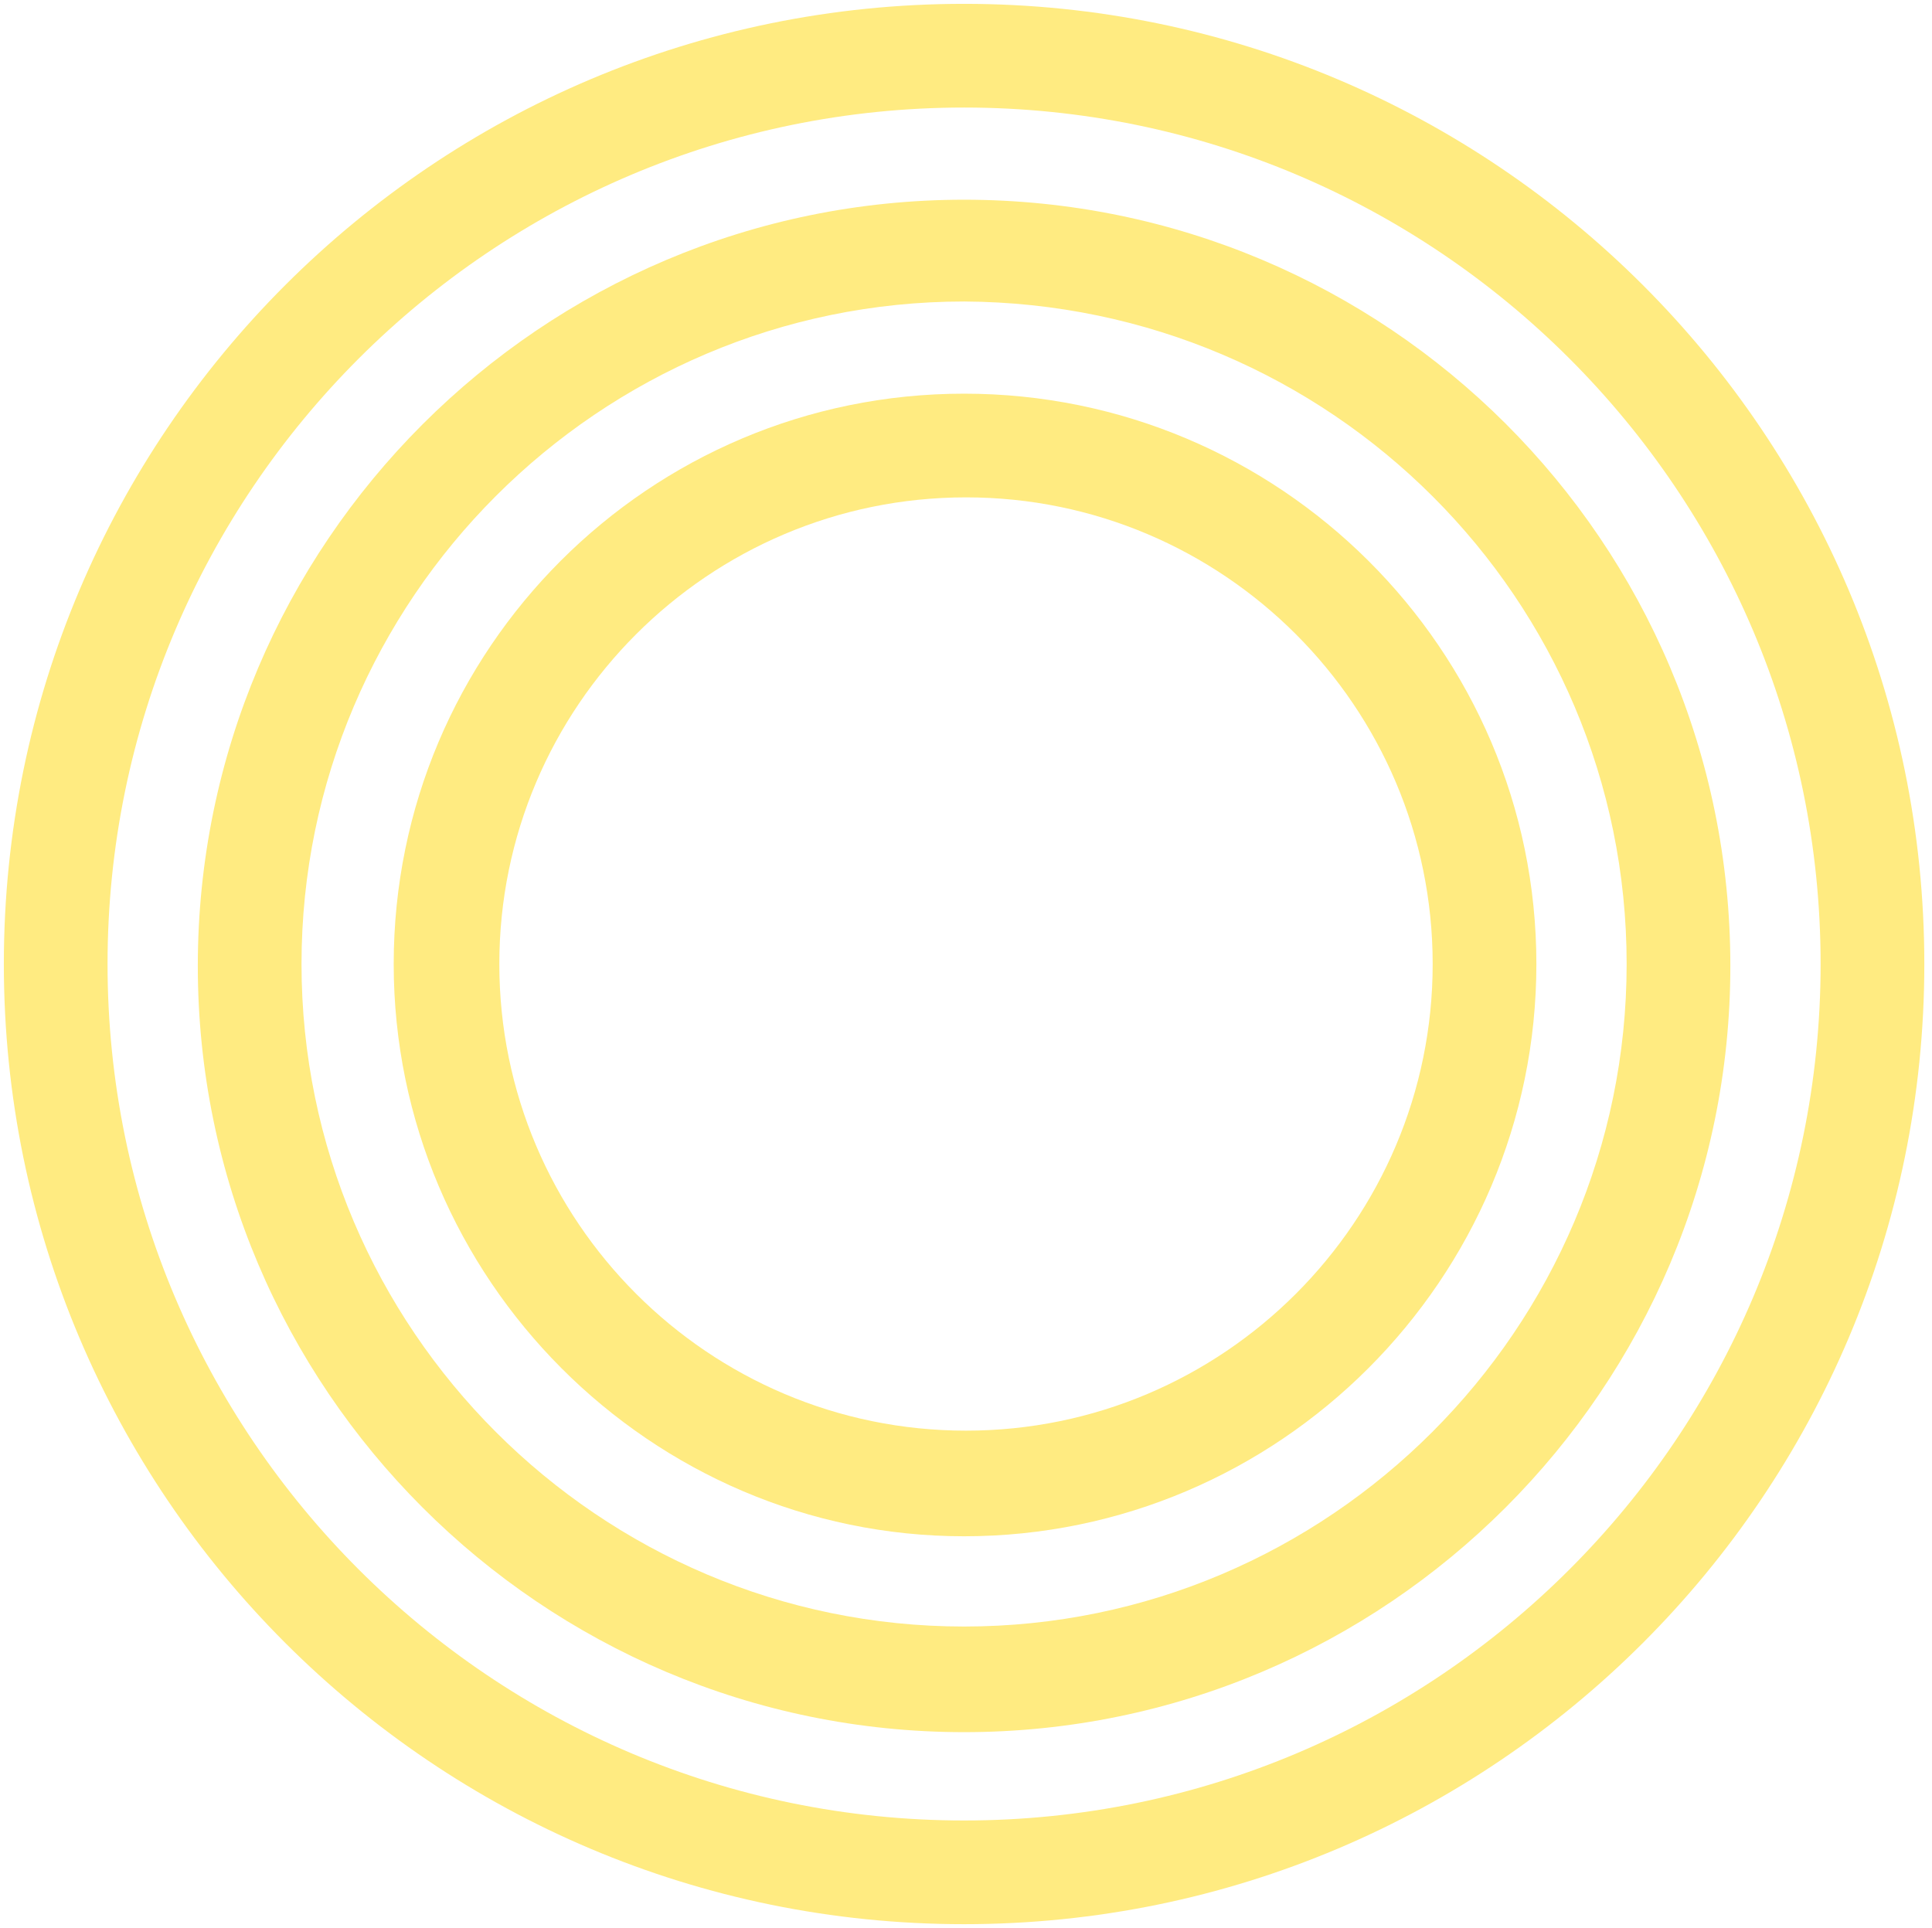 <?xml version="1.0" encoding="utf-8"?>
<!-- Generator: Adobe Illustrator 27.4.0, SVG Export Plug-In . SVG Version: 6.00 Build 0)  -->
<svg version="1.1" id="レイヤー_1" xmlns="http://www.w3.org/2000/svg" xmlns:xlink="http://www.w3.org/1999/xlink" x="0px"
	 y="0px" viewBox="0 0 100.6 100.4" style="enable-background:new 0 0 100.6 100.4;" xml:space="preserve">
<style type="text/css">
	.st0{fill:#FFEB81;}
</style>
<g>
	<path class="st0" d="M50.2,20.5c-16.4,0-29.7,13.3-29.7,29.7l0,0C20.5,66.6,33.9,80,50.2,80C66.6,80,80,66.6,80,50.2l0,0
		C80,33.8,66.6,20.5,50.2,20.5z M74.6,50.2c0,13.4-10.9,24.3-24.3,24.3S26,63.6,26,50.2l0,0c0-13.4,10.9-24.3,24.3-24.3
		C63.7,25.9,74.6,36.8,74.6,50.2L74.6,50.2z"/>
	<path class="st0" d="M50.2,10.4c-22,0-39.9,17.9-39.9,39.9l0,0c0,22,17.9,39.9,39.9,39.9s39.9-17.9,39.9-39.9l0,0
		C90.1,28.2,72.2,10.4,50.2,10.4z M84.7,50.2c0,19-15.5,34.5-34.5,34.5S15.7,69.2,15.7,50.2l0,0c0-19,15.5-34.5,34.5-34.5
		C69.3,15.8,84.7,31.2,84.7,50.2L84.7,50.2z"/>
	<path class="st0" d="M50.2,0.2c-27.6,0-50,22.4-50,50s22.4,50,50,50s50-22.4,50-50S77.8,0.2,50.2,0.2z M94.8,50.2
		c0,24.6-20,44.6-44.6,44.6S5.6,74.8,5.6,50.2l0,0c0-24.6,20-44.6,44.6-44.6C74.8,5.6,94.8,25.6,94.8,50.2L94.8,50.2z"/>
</g>
</svg>
